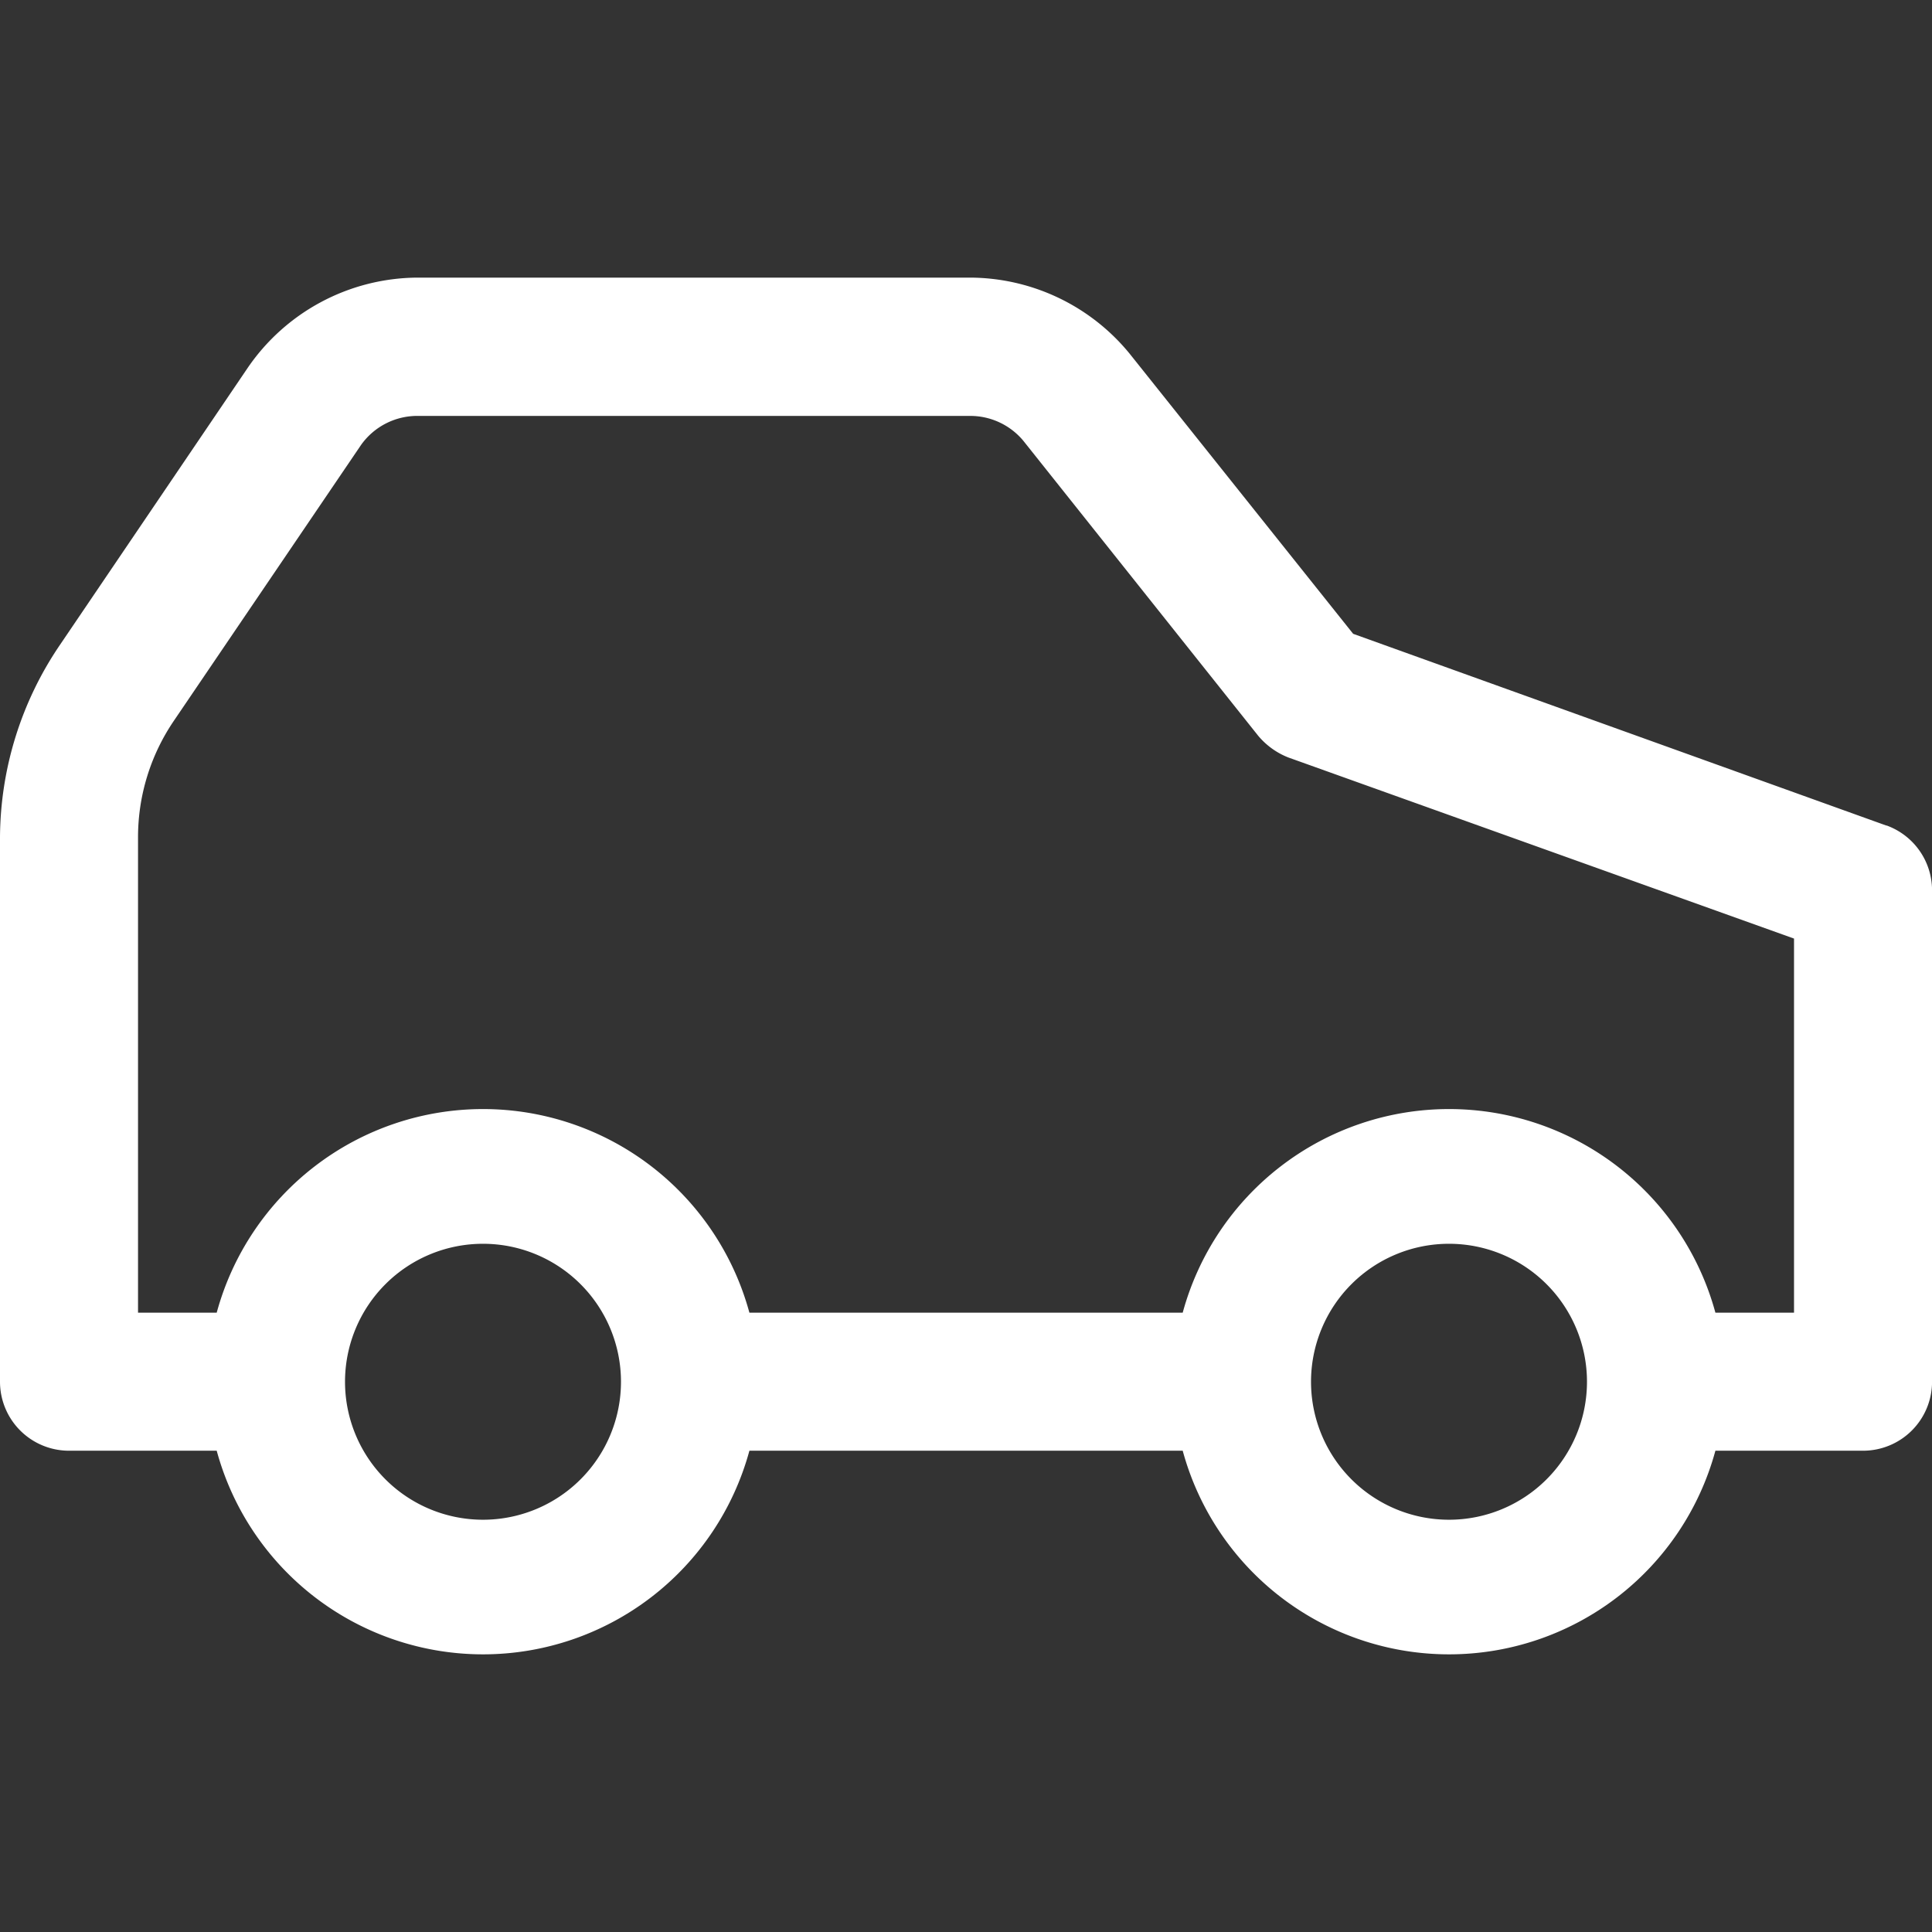 <svg xmlns="http://www.w3.org/2000/svg" xmlns:xlink="http://www.w3.org/1999/xlink" width="36" height="36" viewBox="0 0 36 36"><rect x="0" y="0" width="36" height="36" fill="#333333" stroke="none"/><defs><style>.a,.c{fill:#fff;}.a{stroke:#707070;}.b{clip-path:url(#a);}</style><clipPath id="a"><rect class="a" width="36" height="36" transform="translate(97 1702)"/></clipPath></defs><g class="b" transform="translate(-97 -1702)"><path class="c" d="M37.723,20.495l-9.938-3.574L23.619,11.7a3.857,3.857,0,0,0-2.984-1.416H10.35a3.857,3.857,0,0,0-3.176,1.7L3.689,17.126a6.429,6.429,0,0,0-1.118,3.587V30.857a1.286,1.286,0,0,0,1.286,1.286H6.609a5.143,5.143,0,0,0,9.926,0h8.074a5.143,5.143,0,0,0,9.926,0h2.751a1.286,1.286,0,0,0,1.286-1.286V21.7a1.286,1.286,0,0,0-.849-1.208ZM11.571,33.429a2.571,2.571,0,1,1,2.571-2.571A2.571,2.571,0,0,1,11.571,33.429Zm18,0a2.571,2.571,0,1,1,2.571-2.571A2.571,2.571,0,0,1,29.571,33.429ZM36,29.571H34.535a5.143,5.143,0,0,0-9.926,0H16.535a5.143,5.143,0,0,0-9.926,0H5.143V20.713a3.857,3.857,0,0,1,.669-2.173L9.3,13.4a1.286,1.286,0,0,1,1.067-.539H20.649a1.286,1.286,0,0,1,.99.463l4.371,5.49a1.4,1.4,0,0,0,.566.411L36,22.6Z" transform="translate(94.429 1696.889)"/></g></svg>
